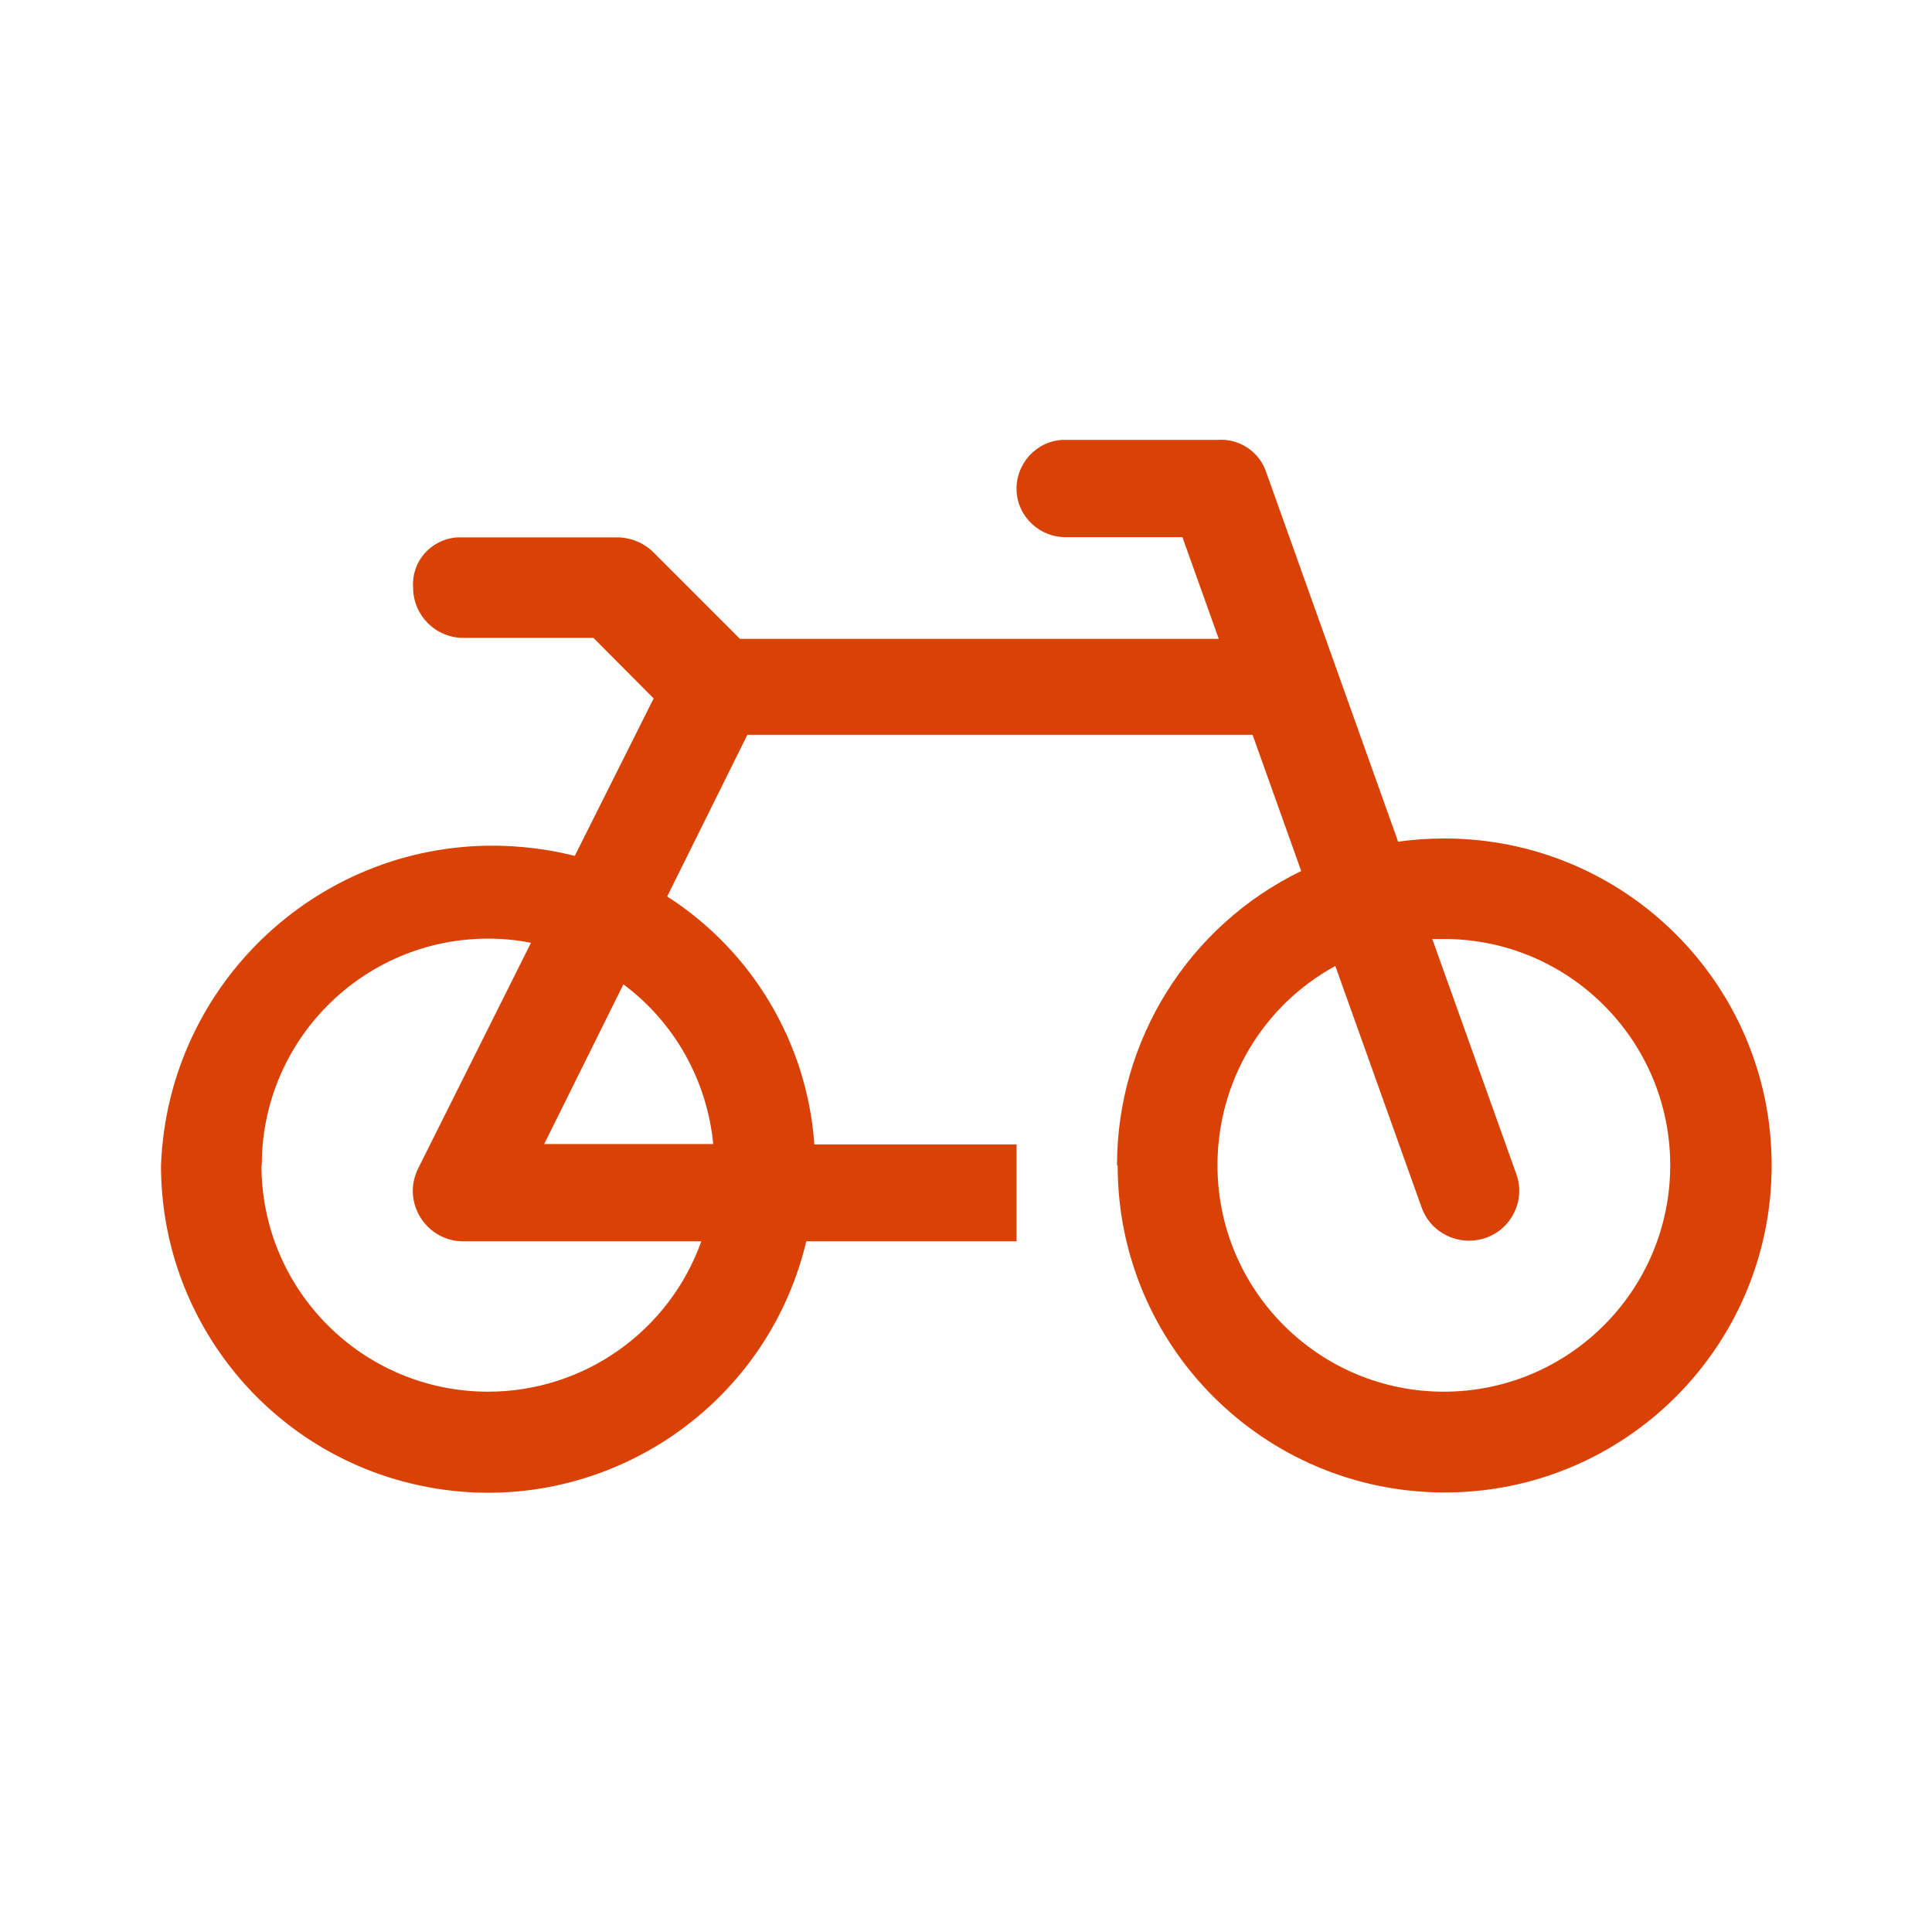 <?xml version="1.0" encoding="UTF-8"?><svg id="Ebene_1" xmlns="http://www.w3.org/2000/svg" width="60" height="60" viewBox="0 0 60 60"><defs><style>.cls-1{fill:#d94105;}</style></defs><g id="LKBH_Angebot_Icon-Zuschuss-zum-Jobrad"><path id="Vereinigungsmenge_1-2" class="cls-1" d="M34.69,36.19c0-3.89,2.22-7.44,5.72-9.14l-1.51-4.23h-15.69l-2.49,5.02c2.65,1.7,4.35,4.56,4.57,7.7h6.28v3.01h-6.53c-1.3,5.46-6.78,8.83-12.24,7.53-4.57-1.09-7.8-5.18-7.8-9.88.21-5.69,4.99-10.14,10.68-9.93.73.03,1.46.13,2.17.31l2.45-4.89-1.87-1.88h-4.04c-.86,0-1.56-.7-1.56-1.56-.06-.81.55-1.5,1.36-1.56.07,0,.14,0,.21,0h4.68c.43-.02.85.13,1.17.42l2.73,2.73h14.87l-1.13-3.16h-3.58c-.83.03-1.54-.62-1.57-1.45-.03-.83.62-1.54,1.45-1.57.04,0,.08,0,.12,0h4.69c.64-.04,1.24.34,1.47.94l4.12,11.54c.48-.07.96-.1,1.44-.1,5.61,0,10.16,4.54,10.16,10.15,0,5.61-4.54,10.16-10.15,10.16-5.61,0-10.16-4.54-10.16-10.15h0s0,0,0,0ZM37.81,36.19c0,3.88,3.15,7.03,7.03,7.03s7.03-3.15,7.03-7.03-3.15-7.03-7.03-7.03c-.12,0-.24,0-.36,0l2.61,7.3c.29.8-.13,1.69-.94,1.98-.17.06-.35.09-.53.09-.66,0-1.25-.41-1.47-1.03l-2.68-7.5c-2.26,1.23-3.66,3.6-3.66,6.18ZM8.12,36.19c0,3.88,3.15,7.03,7.04,7.03,2.97,0,5.62-1.87,6.62-4.67h-7.4c-.86,0-1.56-.71-1.56-1.57,0-.24.06-.48.17-.7l3.5-7c-.44-.09-.88-.13-1.33-.13-3.88,0-7.03,3.15-7.03,7.03h0ZM16.9,35.53h5.25c-.19-1.97-1.2-3.78-2.79-4.96l-2.46,4.96Z"/></g></svg>